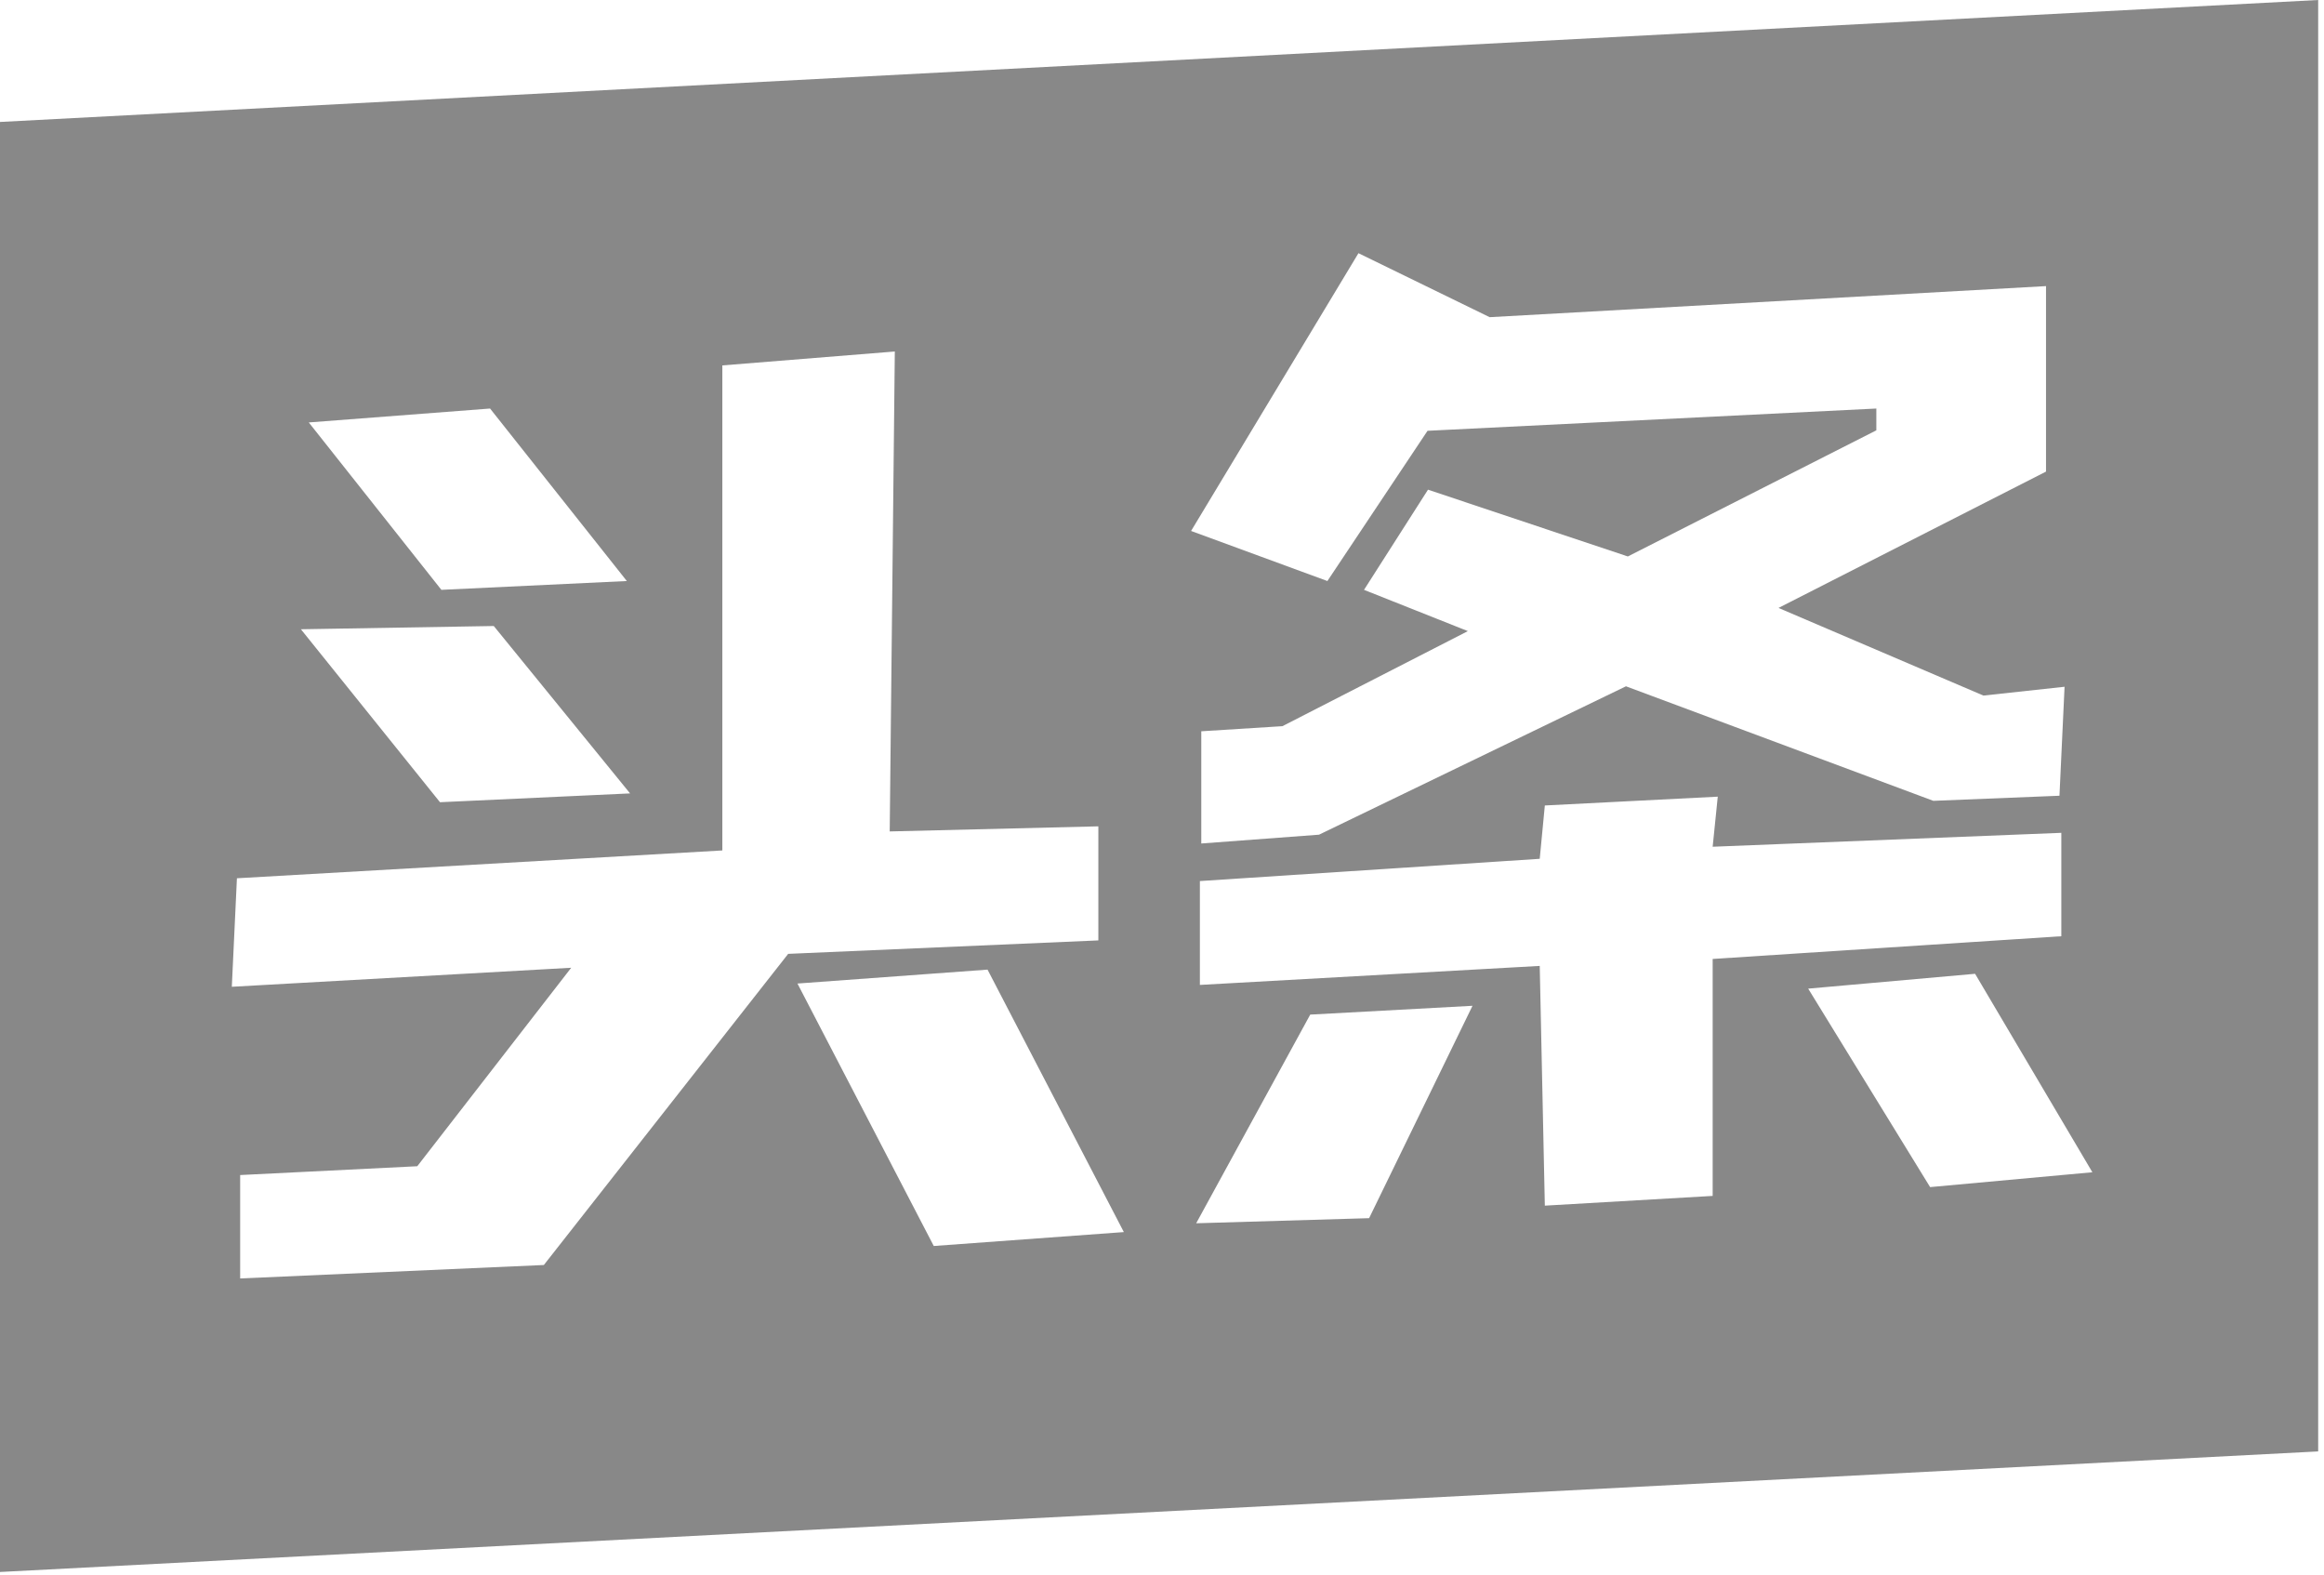 <?xml version="1.0" standalone="no"?><!DOCTYPE svg PUBLIC "-//W3C//DTD SVG 1.1//EN" "http://www.w3.org/Graphics/SVG/1.1/DTD/svg11.dtd"><svg t="1647237023710" class="icon" viewBox="0 0 1511 1024" version="1.1" xmlns="http://www.w3.org/2000/svg" p-id="3866" xmlns:xlink="http://www.w3.org/1999/xlink" width="188.875" height="128"><defs><style type="text/css"></style></defs><path d="M0 79.279v942.611l1507.212-78.375V0z m318.625 186.291l88.926 112.137-120.577 5.727-86.213-108.821z m2.412 141.377l88.624 108.821-123.591 5.727-90.433-112.438z m32.556 415.388l-197.445 8.742v-67.222L271.298 758.128l100.079-129.017-220.656 12.359 3.316-70.538 315.61-18.087V237.537l112.137-9.043-3.316 311.993 135.649-3.316v74.155l-201.665 8.742z m253.513-12.359l-88.624-170.616 123.591-9.043 88.624 170.616zM883.226 164.588l85.308 41.599 361.731-20.197v120.577l-173.932 88.624 133.238 56.973 52.752-5.727-3.316 70.839-81.992 3.316-199.856-74.456-199.555 96.462-76.566 5.727v-72.949l52.752-3.316 120.577-61.796-67.523-26.828 41.599-65.112 129.922 43.408 161.573-81.992v-14.168l-291.796 14.469-65.112 97.667-88.624-32.556z m6.933 627.302l-112.438 3.316 74.155-135.649 105.505-5.727z m223.369-14.469l-109.122 6.33-3.316-155.846-220.957 12.359v-67.523l220.957-14.469 3.316-34.666 112.438-5.727-3.316 32.556 226.685-9.043v67.222l-226.685 14.771z m141.377-5.727L1175.626 642.675l108.519-9.646 76.265 129.017z" p-id="3867" fill="#888888"></path></svg>